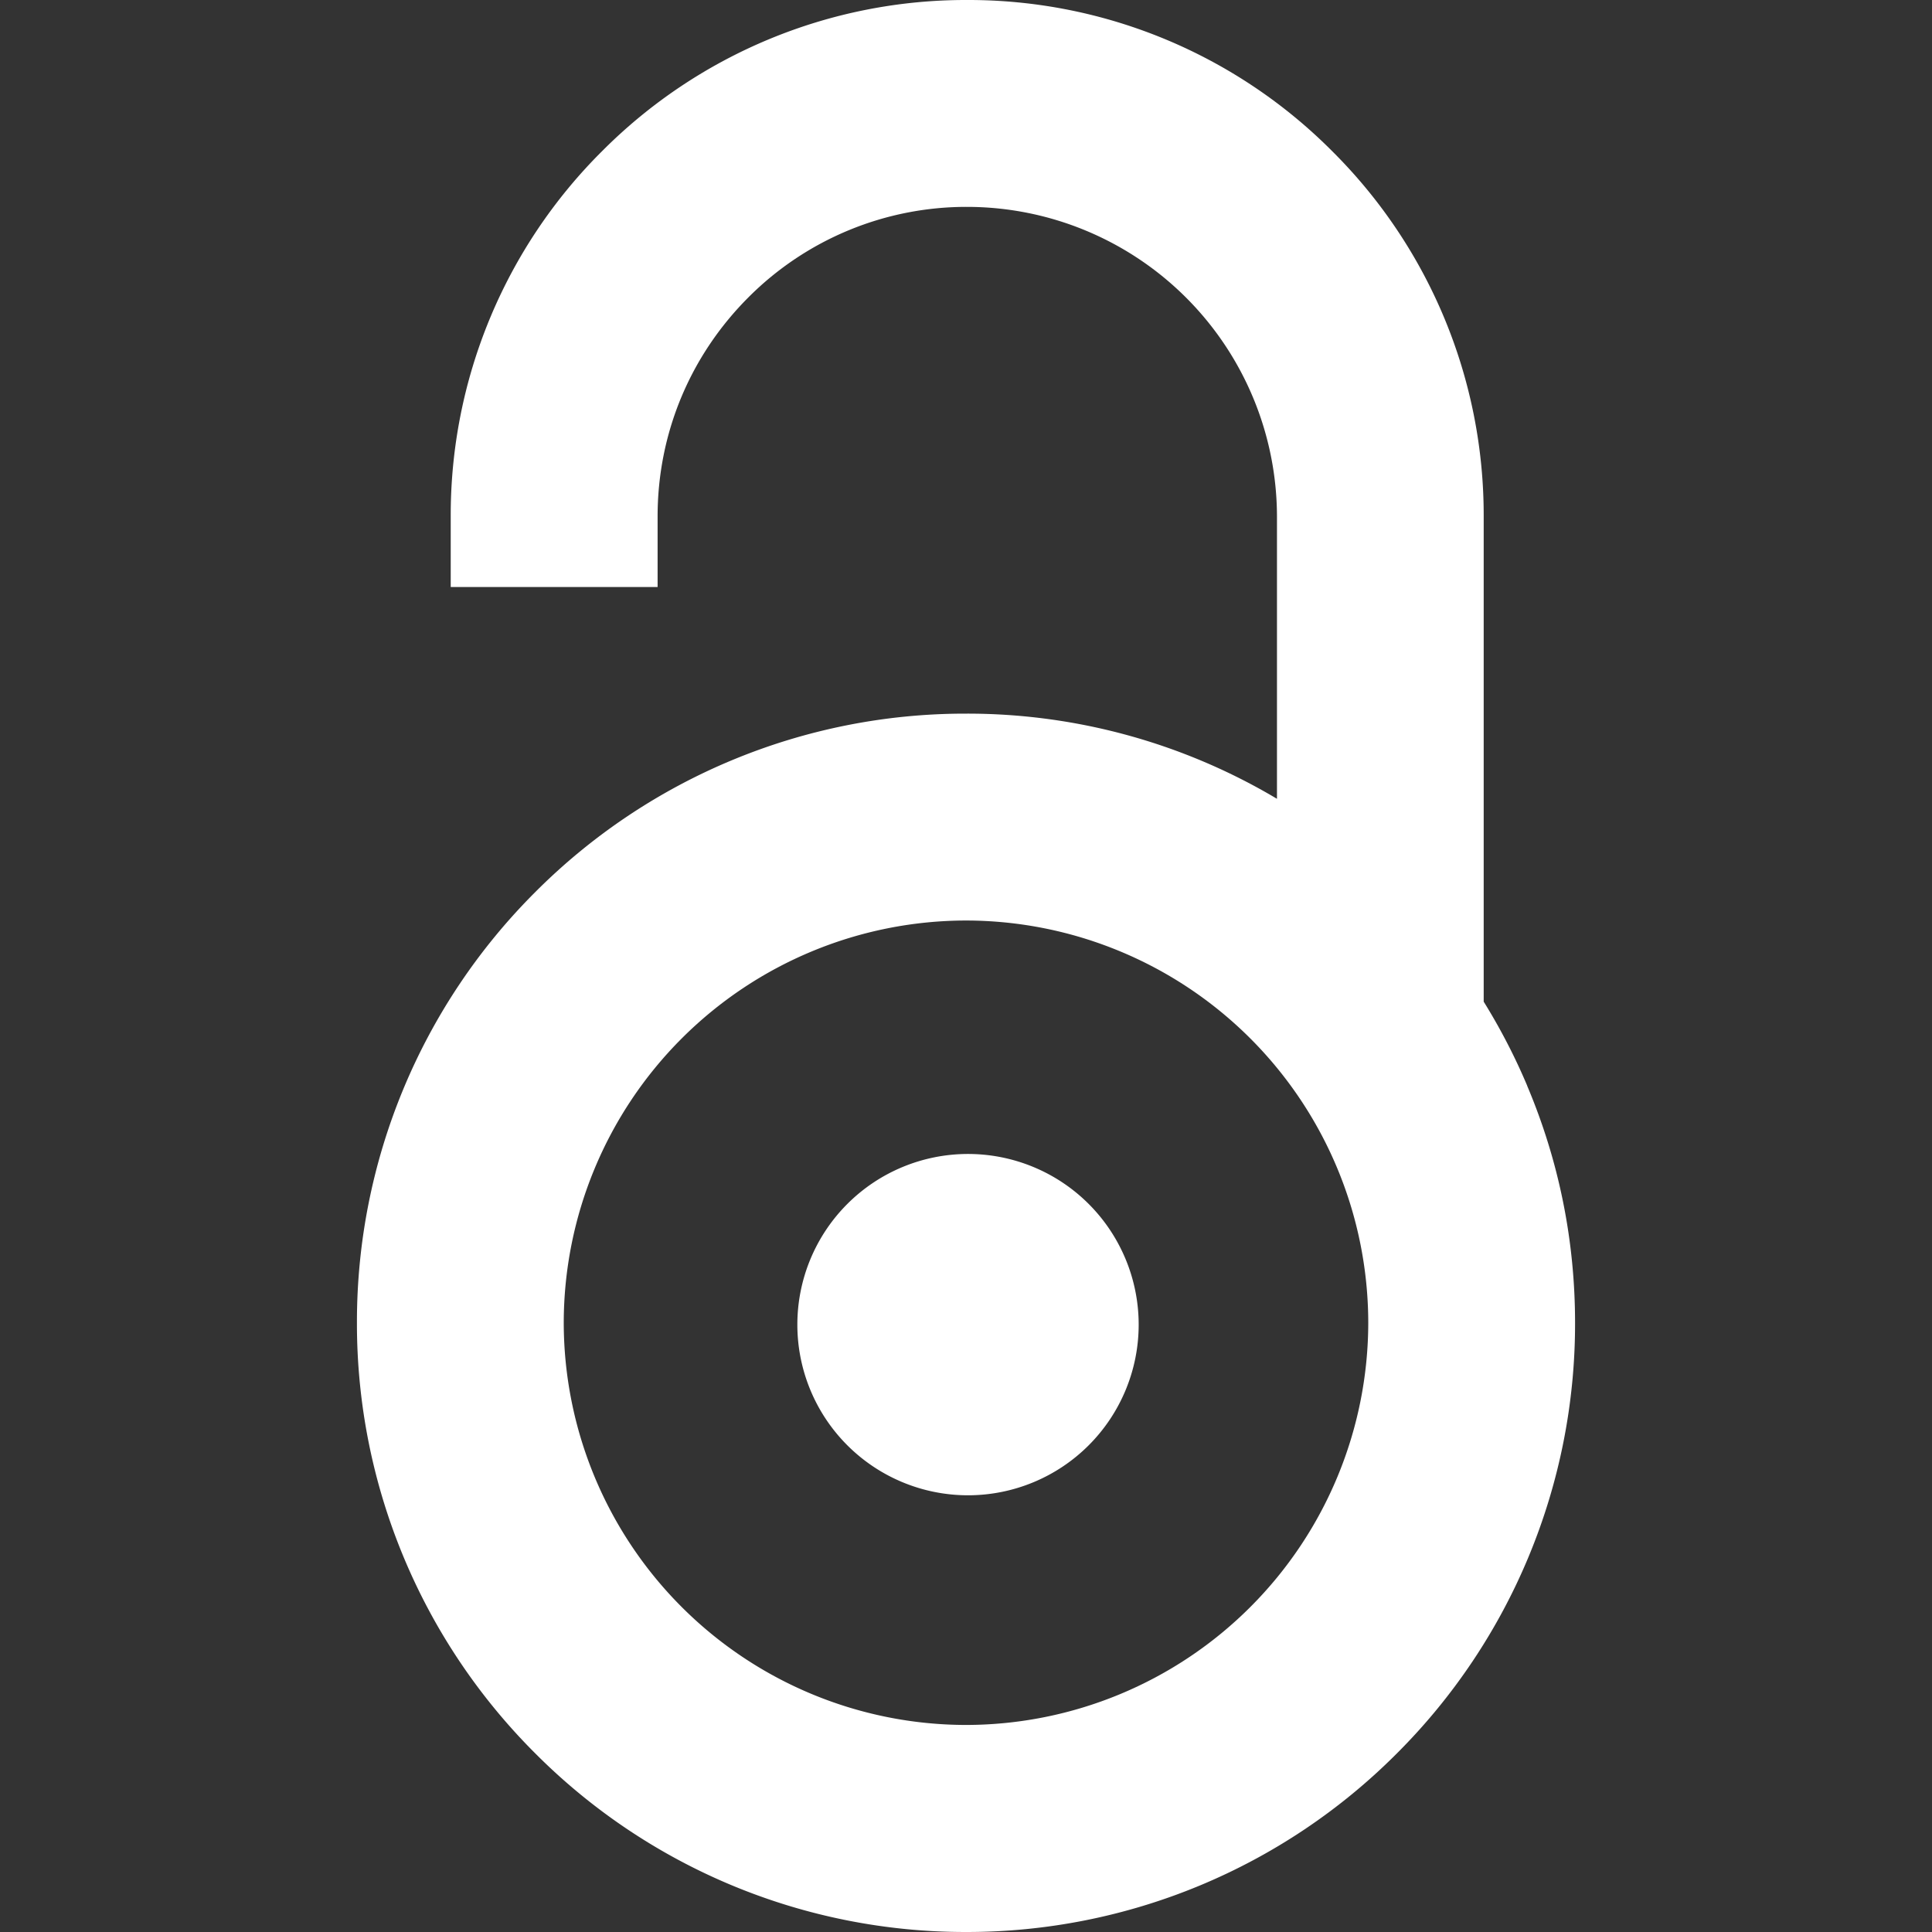 <?xml version="1.0" standalone="no"?>
        <!DOCTYPE svg PUBLIC "-//W3C//DTD SVG 1.1//EN" 
        "http://www.w3.org/Graphics/SVG/1.1/DTD/svg11.dtd"> <svg style="color: white" role="img" viewBox="0 0 24 24" xmlns="http://www.w3.org/2000/svg"><rect x="0" y="0" width="24" height="24" fill="#333333" stroke="none"/><title>Open Access</title><path d="M18.971 13.486a7.56 7.56 0 00-.54-1.043V6.415a6.375 6.375 0 00-1.88-4.535A6.374 6.374 0 0012.017 0h-.002a6.374 6.374 0 00-4.536 1.878 6.375 6.375 0 00-1.88 4.537v.877h2.57v-.877c0-1.026.4-1.992 1.127-2.72a3.822 3.822 0 012.72-1.125 3.852 3.852 0 013.847 3.845v3.508A7.52 7.52 0 0012 8.865a7.54 7.54 0 00-5.35 2.216 7.54 7.54 0 00-2.216 5.35 7.54 7.54 0 002.215 5.35A7.54 7.54 0 0012 24a7.54 7.54 0 005.35-2.216 7.54 7.54 0 002.216-5.35c0-1.021-.2-2.012-.595-2.946zM12 21.428a5.003 5.003 0 01-4.997-4.996A5.003 5.003 0 0112 11.435a5.002 5.002 0 014.997 4.997A5.002 5.002 0 0112 21.428zm2.145-4.973a2.12 2.12 0 11-4.24 0 2.12 2.12 0 014.24 0z" fill="white"></path></svg> 